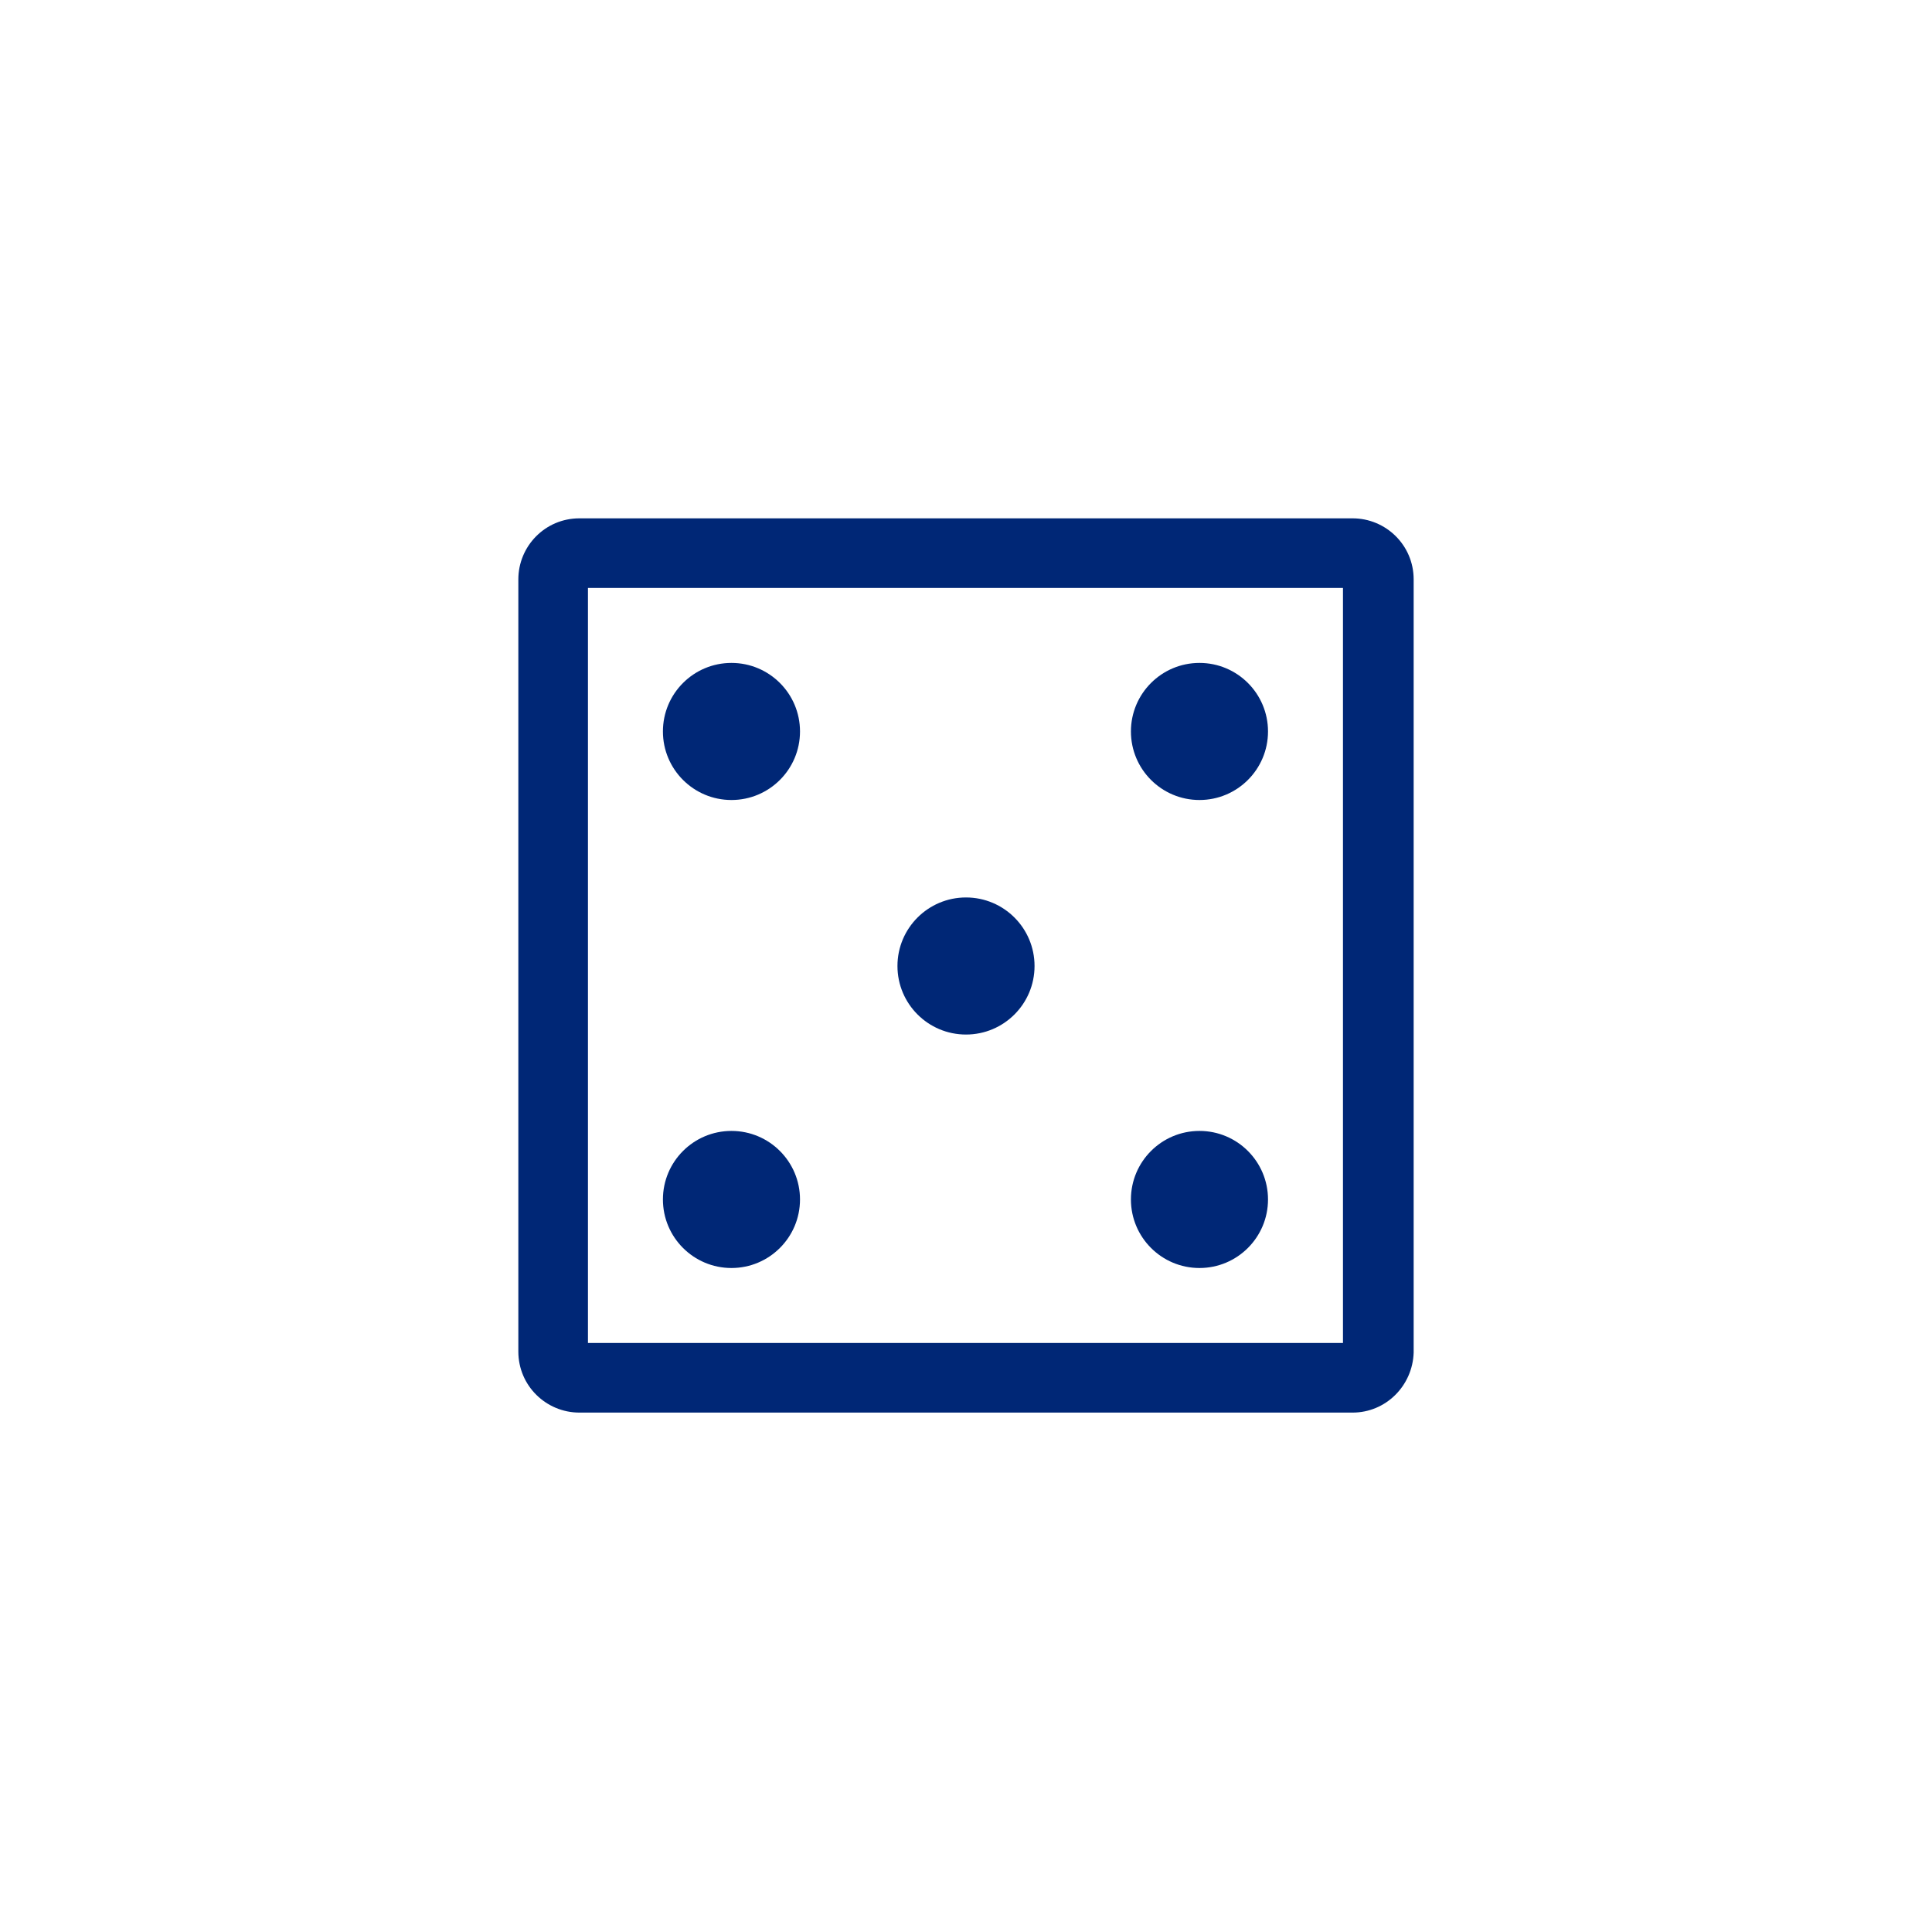 <?xml version="1.0" encoding="utf-8"?>
<!-- Generator: Adobe Illustrator 22.0.1, SVG Export Plug-In . SVG Version: 6.00 Build 0)  -->
<svg version="1.1" xmlns="http://www.w3.org/2000/svg" xmlns:xlink="http://www.w3.org/1999/xlink" x="0px" y="0px"
	 viewBox="0 0 180.4 180.4" enable-background="new 0 0 180.4 180.4" xml:space="preserve">
<g id="Logo">
	<circle fill="none" cx="90.2" cy="90.2" r="90.2"/>
	<g>
		<circle fill="#002776" cx="112" cy="112" r="6.4"/>
		<circle fill="#002776" cx="112" cy="68.3" r="6.4"/>
		<circle fill="#002776" cx="68.3" cy="112" r="6.4"/>
		<circle fill="#002776" cx="68.3" cy="68.3" r="6.4"/>
		<circle fill="#002776" cx="90.2" cy="90.2" r="6.4"/>
		<g>
			<path fill="#002776" d="M126.3,131.9H54.1c-3.1,0-5.7-2.5-5.7-5.7V54.1c0-3.1,2.5-5.7,5.7-5.7h72.2c3.1,0,5.7,2.5,5.7,5.7v72.2
				C131.9,129.4,129.4,131.9,126.3,131.9z M54.9,125.4h70.5V54.9H54.9V125.4z"/>
		</g>
	</g>
</g>
<g id="Layer_2" display="none">
	<g display="inline" opacity="0.46">
		<g>
			<polygon fill="#DA3D00" points="710.9,-200.2 695.6,-215.4 700.6,-220.4 710.9,-210.1 736.1,-235.2 741,-230.3 			"/>
		</g>
		<g>
			<path fill="#DA3D00" d="M716.7-163.3l-13.3-9.7l-16.4,0c-1.2,0-2.3-0.8-2.7-2l-5.1-15.6l-13.3-9.6c-1-0.7-1.4-2-1-3.2l5.1-15.6
				l-5.1-15.6c-0.4-1.2,0-2.5,1-3.2l13.3-9.6l5.1-15.6c0.4-1.2,1.5-2,2.7-2l16.4,0l13.3-9.7c1-0.7,2.3-0.7,3.3,0l13.3,9.7l16.4,0
				c1.2,0,2.3,0.8,2.7,2l5.1,15.6l13.3,9.6c1,0.7,1.4,2,1,3.2l-5.1,15.6l5.1,15.6c0.4,1.2,0,2.5-1,3.2l-13.3,9.6l-5.1,15.6
				c-0.4,1.2-1.5,2-2.7,2l-16.4,0l-13.3,9.7C719-162.6,717.6-162.6,716.7-163.3z M705.7-180l12.7,9.2L731-180l15.7,0l4.8-14.9
				l12.7-9.2l-4.9-14.9l4.9-14.9l-12.7-9.2l-4.8-14.9l-15.7,0l-12.7-9.2l-12.7,9.2l-15.7,0l-4.8,14.9l-12.7,9.2l4.8,14.9l-4.8,14.9
				l12.7,9.2l4.8,14.9L705.7-180z"/>
		</g>
	</g>
</g>
</svg>
